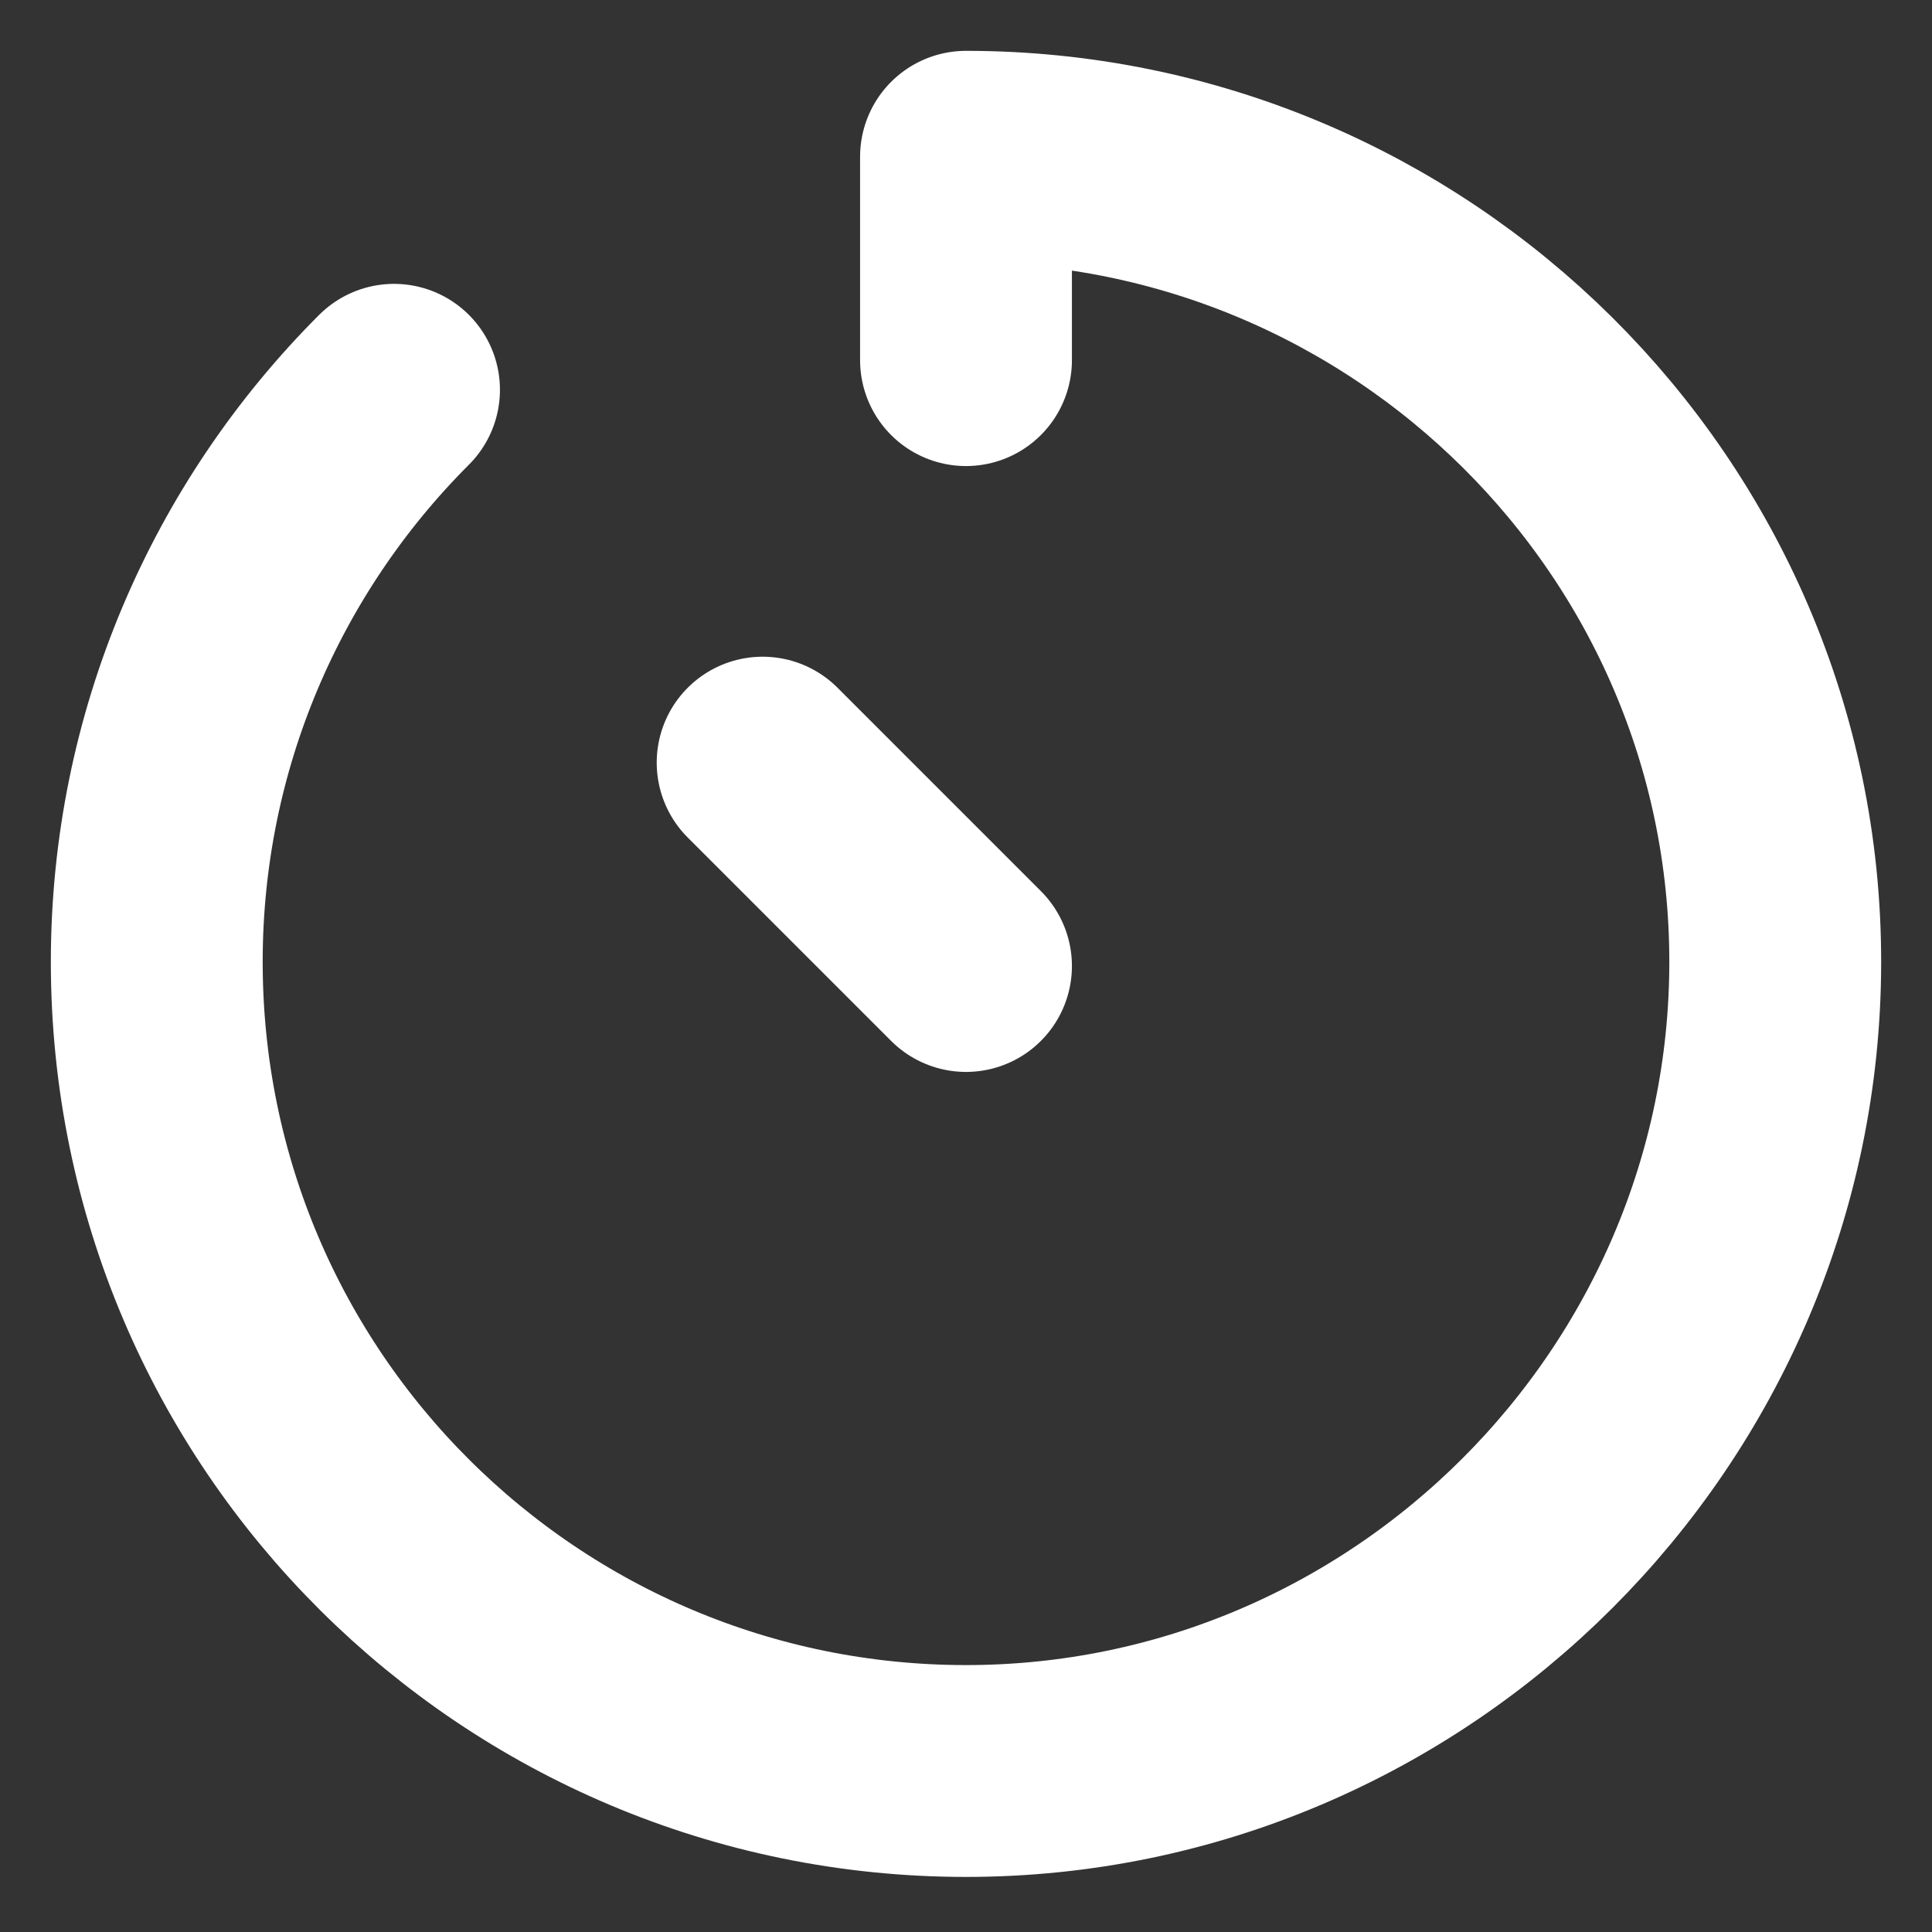 <?xml version="1.0" encoding="UTF-8"?>
<svg id="Calque_1" xmlns="http://www.w3.org/2000/svg" viewBox="0 0 4.56 4.56">
  <rect x="0" y="0" width="4.56" height="4.56" fill="#333333" stroke="none"/>
  <defs>
    <style>
		
		.cls-1{fill:none;
		stroke:#fff;
		stroke-linecap:round;
		stroke-linejoin:round;
		stroke-width:.50px;
		}
		
		.lecture {
animation-name: fade;
animation-duration: 1.5s;
animation-fill-mode: both;
animation-delay: 0s;
animation-iteration-count: infinite;
}

@keyframes fade {
0%{   opacity: 1; }
50%{   opacity: 0; }		
100%{  opacity: 1;  }
}		
		}
	  
	  </style>
  </defs>
  <line class="cls-1 lecture" x1="2.28" y1="2.28" x2="1.8" y2="1.8"/>
  <path class="cls-1" d="m.93.92c-.35.35-.56.83-.56,1.35,0,1.06.86,1.91,1.91,1.91s1.91-.86,1.91-1.91S3.33.37,2.28.37v.48"/>
</svg>
